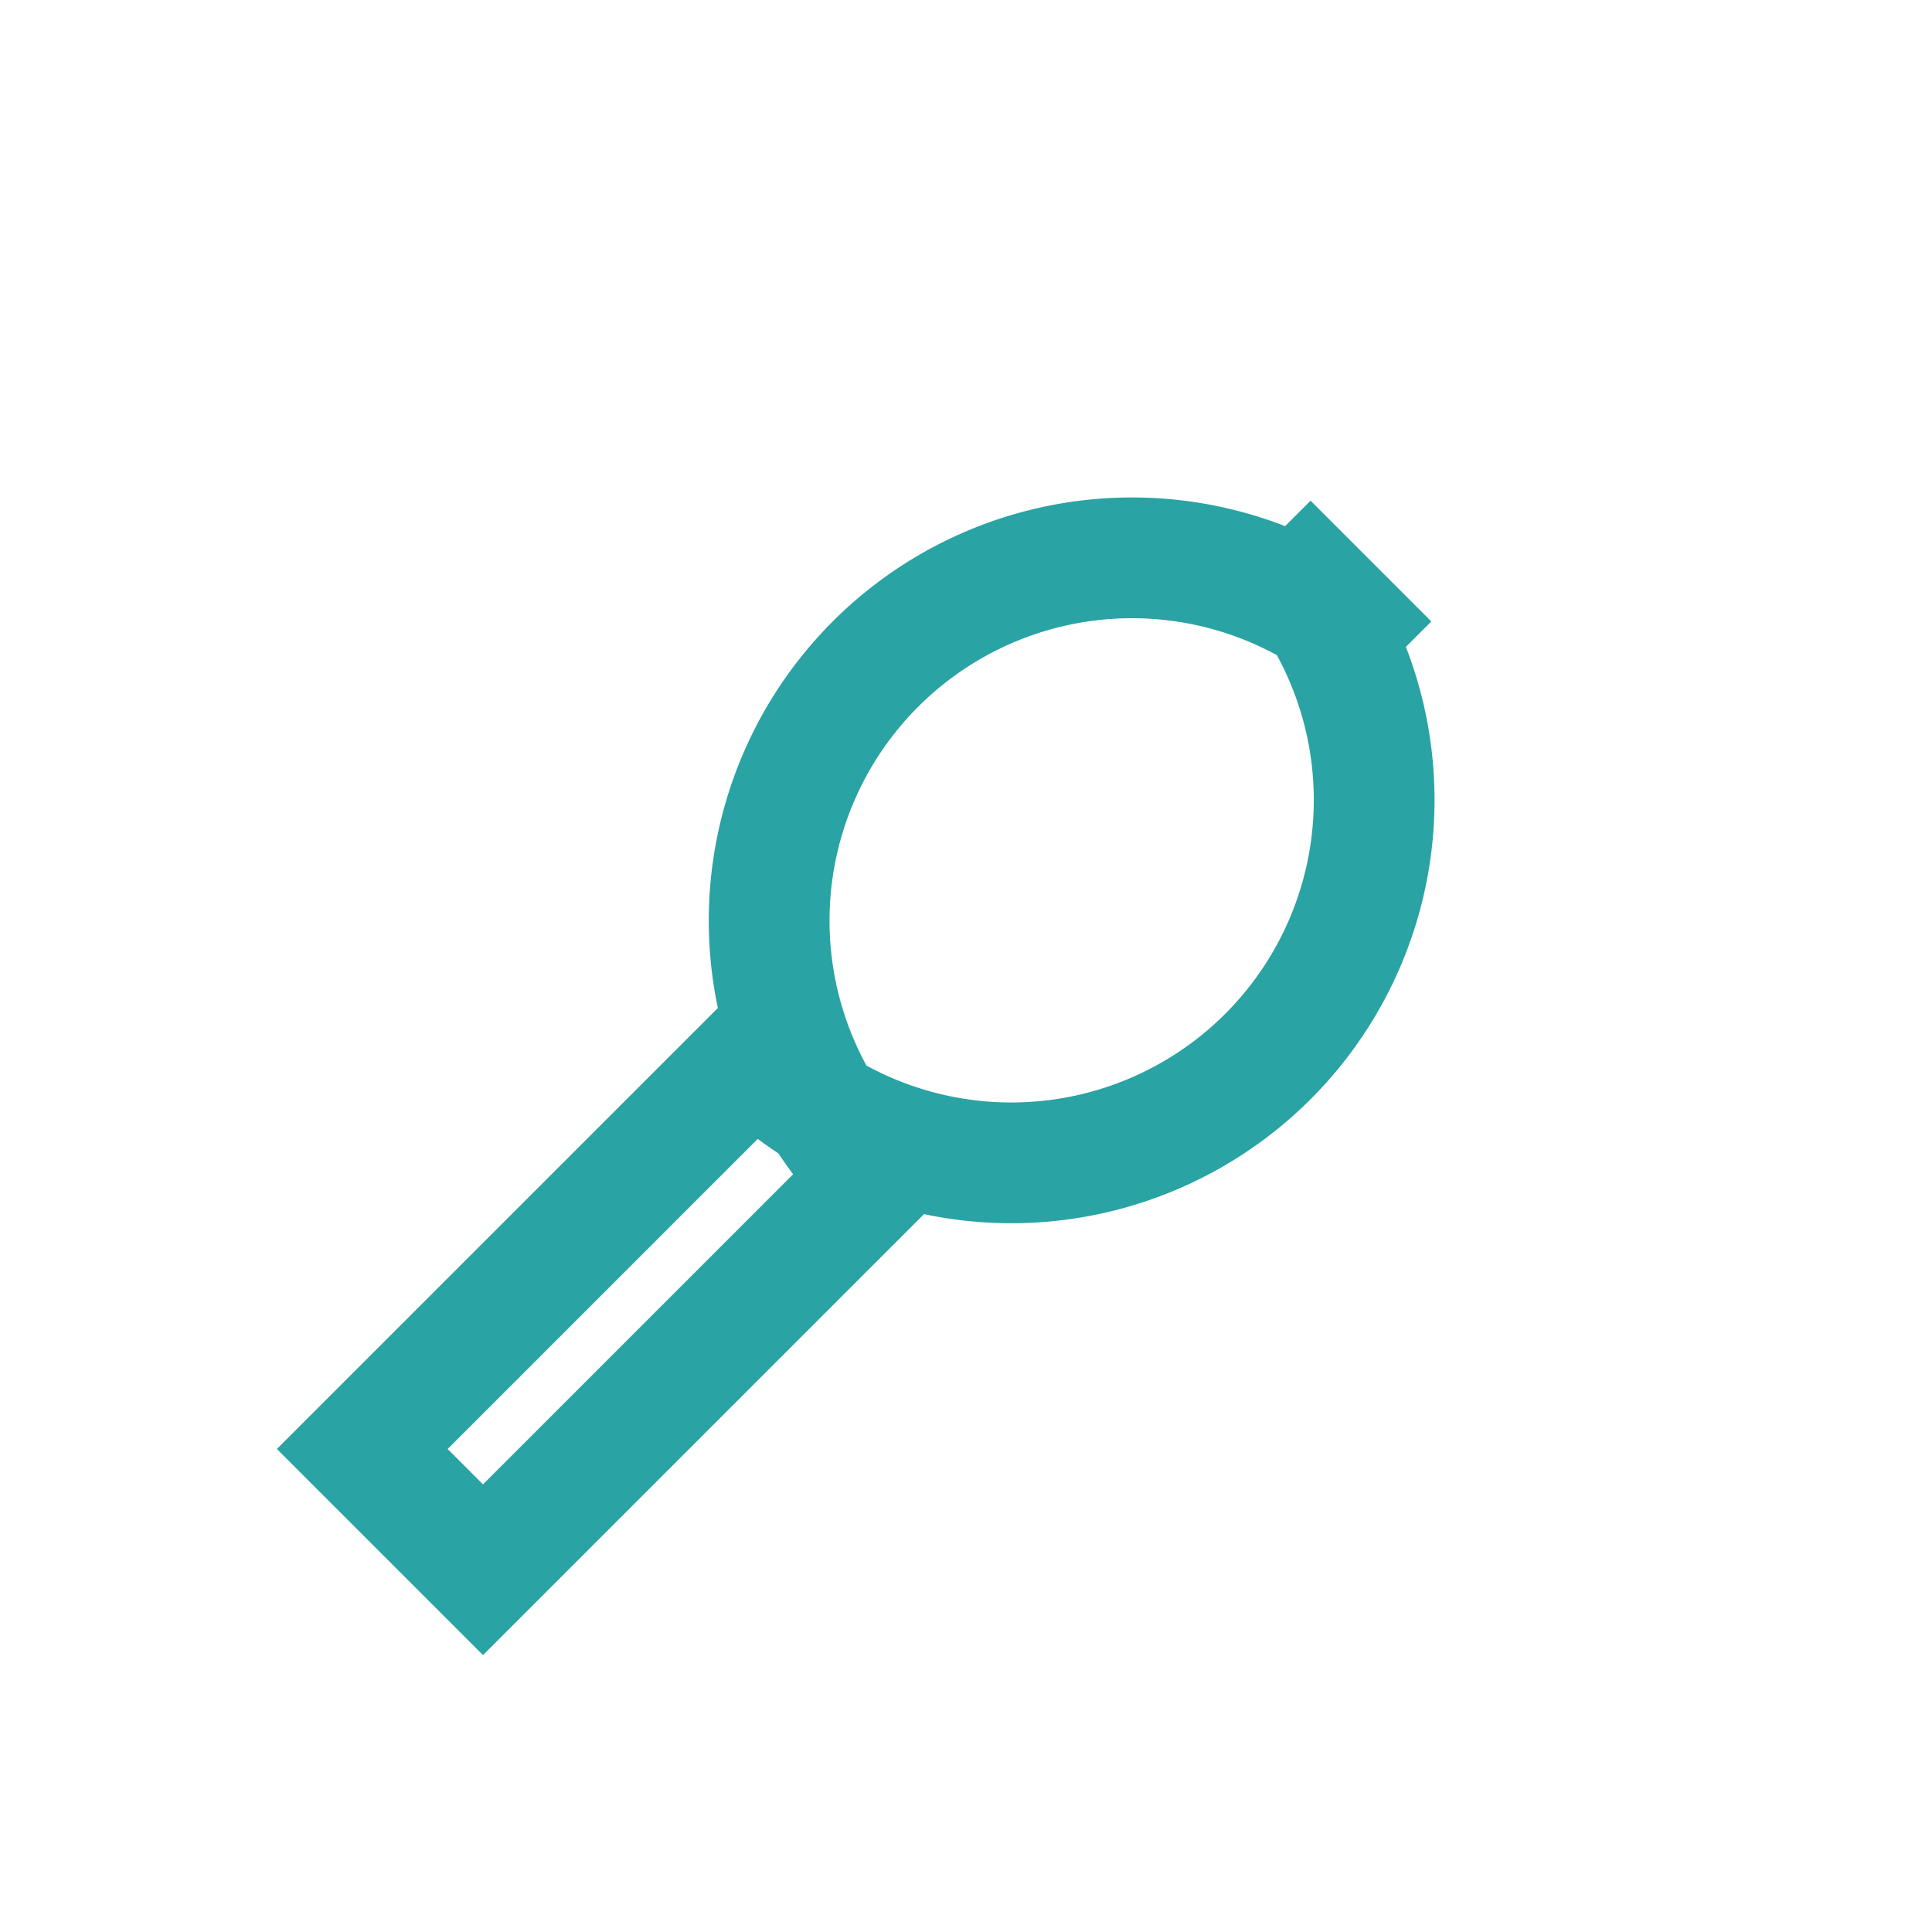 <?xml version="1.0" encoding="UTF-8"?>
<svg xmlns="http://www.w3.org/2000/svg" width="32" height="32" viewBox="0 0 32 32"><path d="M21 9a6 6 0 0 1-8.5 8.5L6 24l2 2 6.5-6.5A6 6 0 0 1 23 11l-2-2z" fill="none" stroke="#29A3A3" stroke-width="2"/></svg>